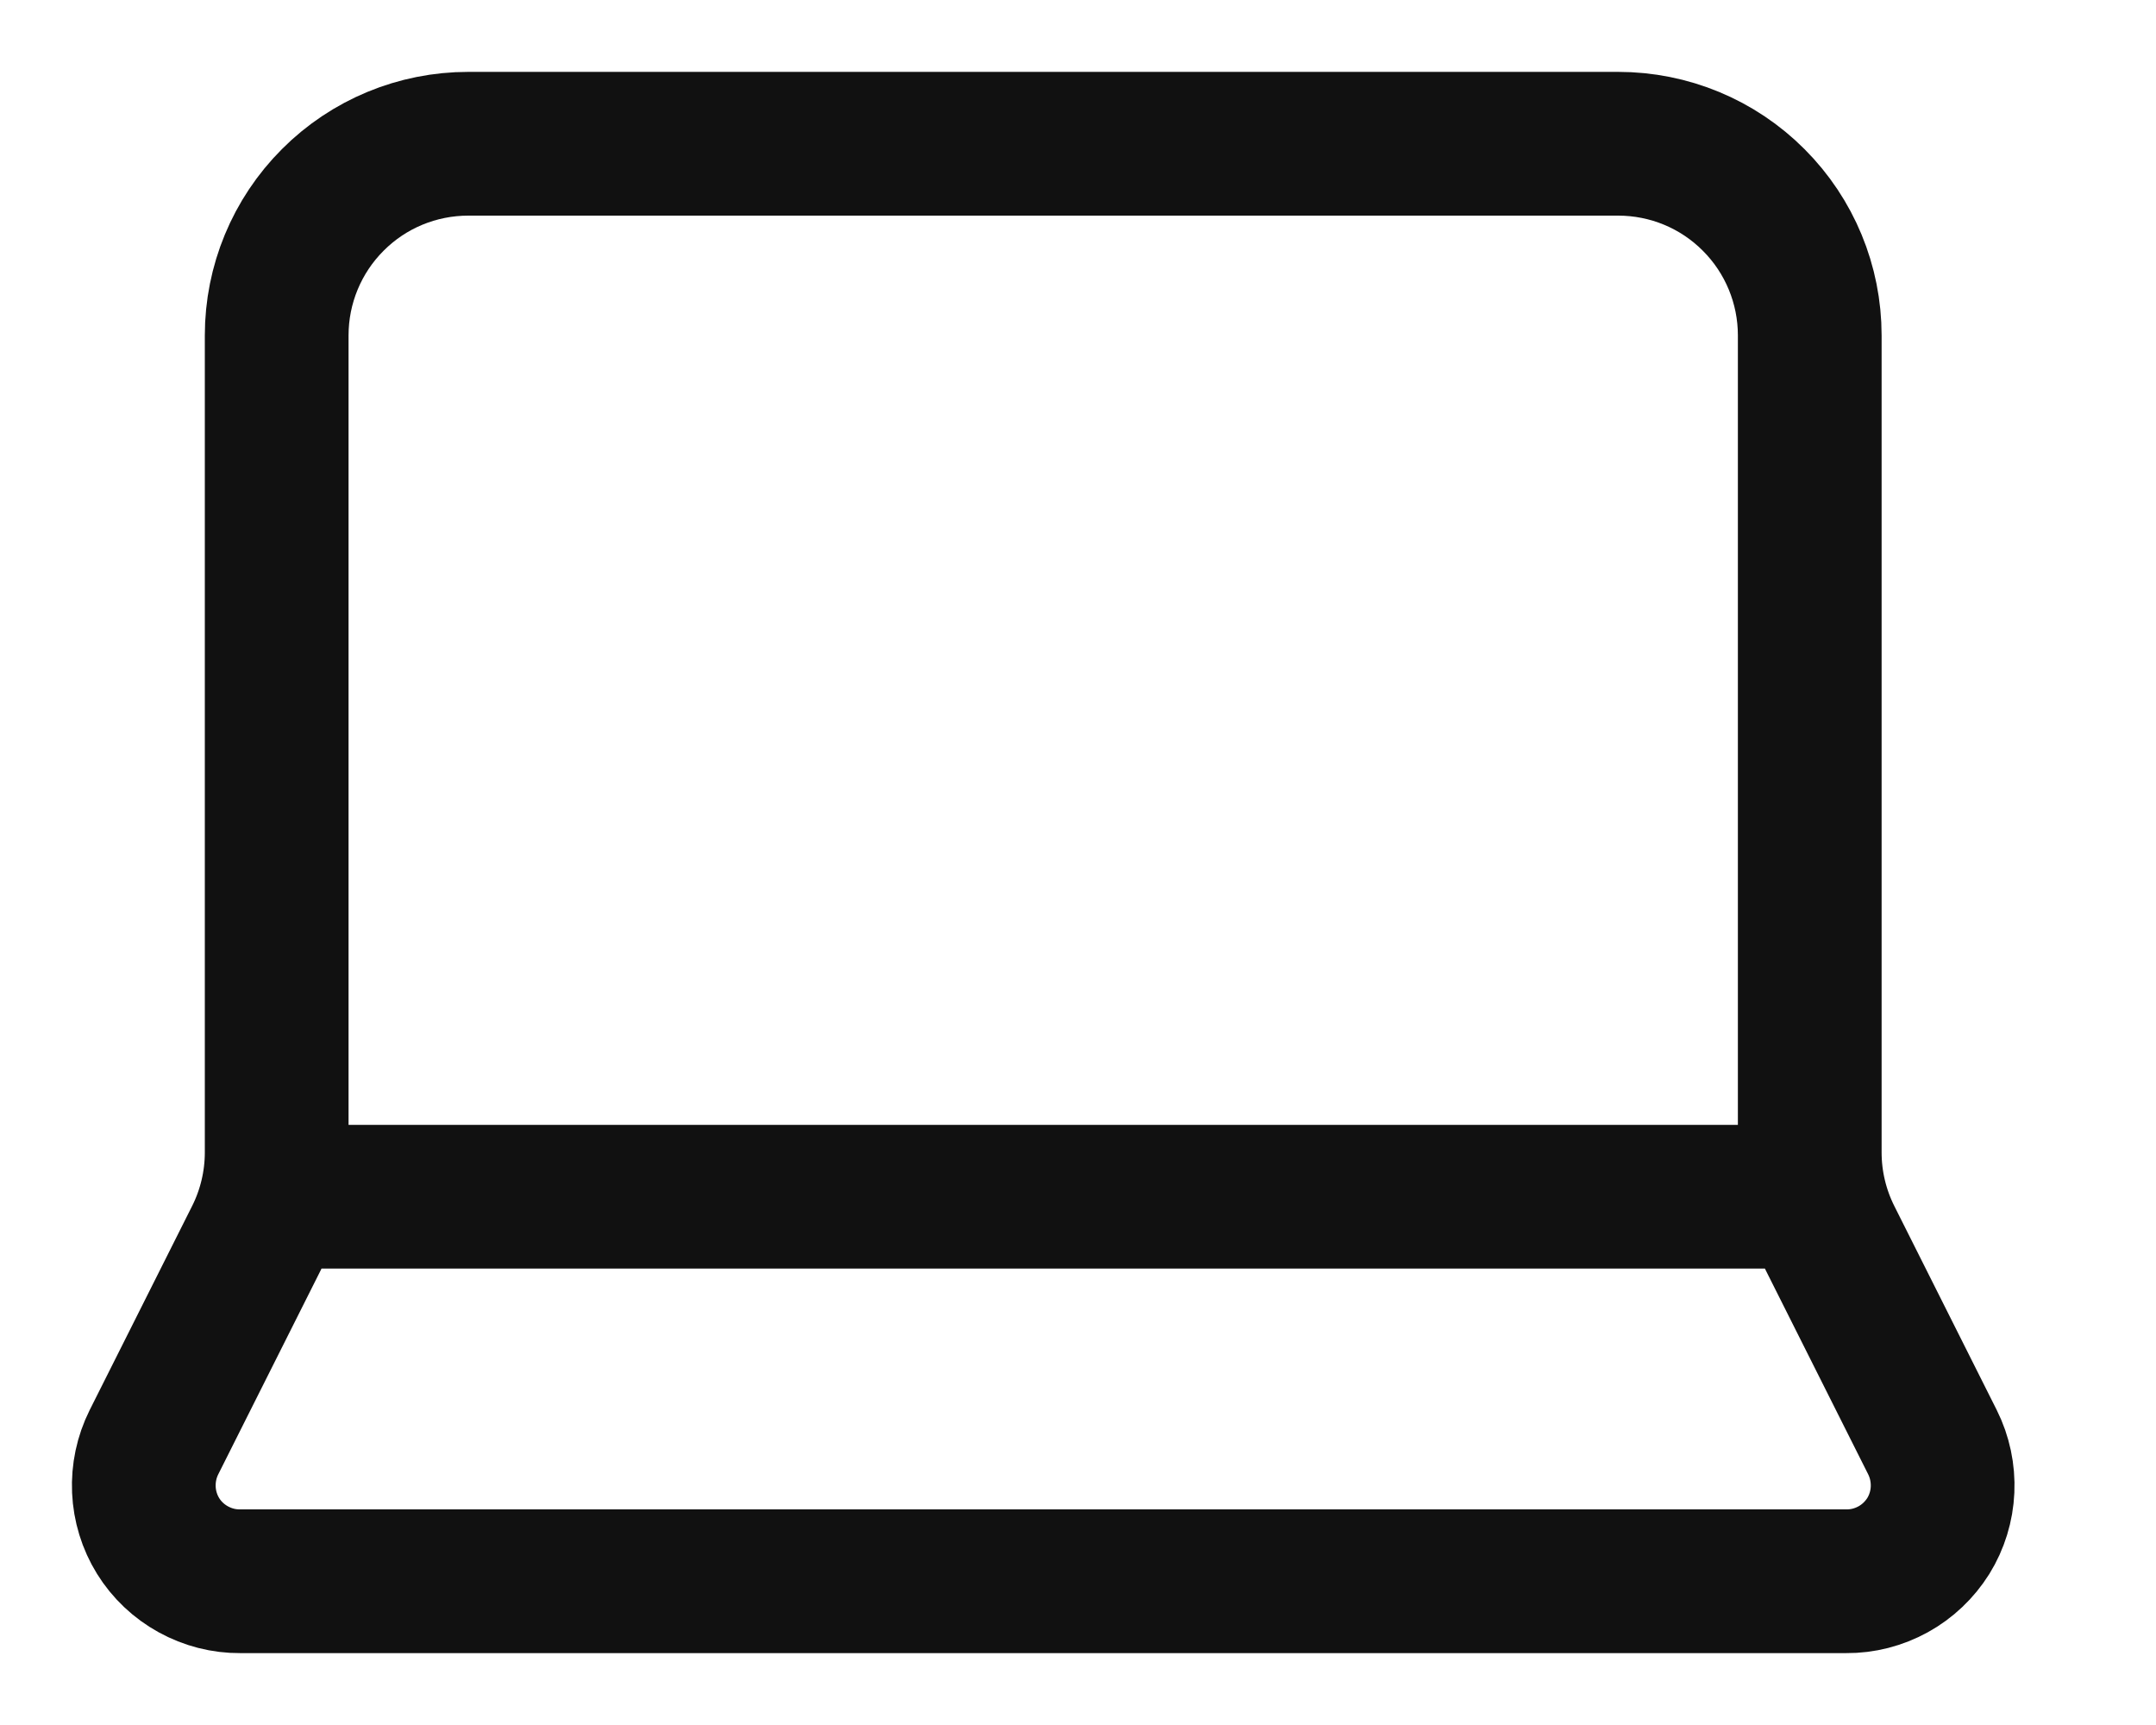 <?xml version="1.0" encoding="utf-8"?>
<svg xmlns="http://www.w3.org/2000/svg" fill="none" height="100%" overflow="visible" preserveAspectRatio="none" style="display: block;" viewBox="0 0 15 12" width="100%">
<path d="M12.627 8.325H1.889M11.258 1C11.612 1 11.951 1.14 12.201 1.391C12.451 1.641 12.591 1.98 12.591 2.333V8.017C12.591 8.225 12.64 8.43 12.733 8.615L13.445 10.033C13.496 10.135 13.52 10.249 13.515 10.363C13.51 10.477 13.476 10.588 13.416 10.685C13.355 10.782 13.271 10.862 13.171 10.917C13.071 10.972 12.959 11.001 12.845 11H1.671C1.557 11.001 1.445 10.972 1.345 10.917C1.245 10.862 1.16 10.782 1.1 10.685C1.04 10.588 1.006 10.477 1.001 10.363C0.996 10.249 1.02 10.135 1.071 10.033L1.783 8.615C1.876 8.43 1.925 8.225 1.925 8.017V2.333C1.925 1.98 2.065 1.641 2.315 1.391C2.565 1.14 2.904 1 3.258 1H11.258Z" id="Vector" stroke="#111111" stroke-linecap="round" stroke-linejoin="round"/>
</svg>